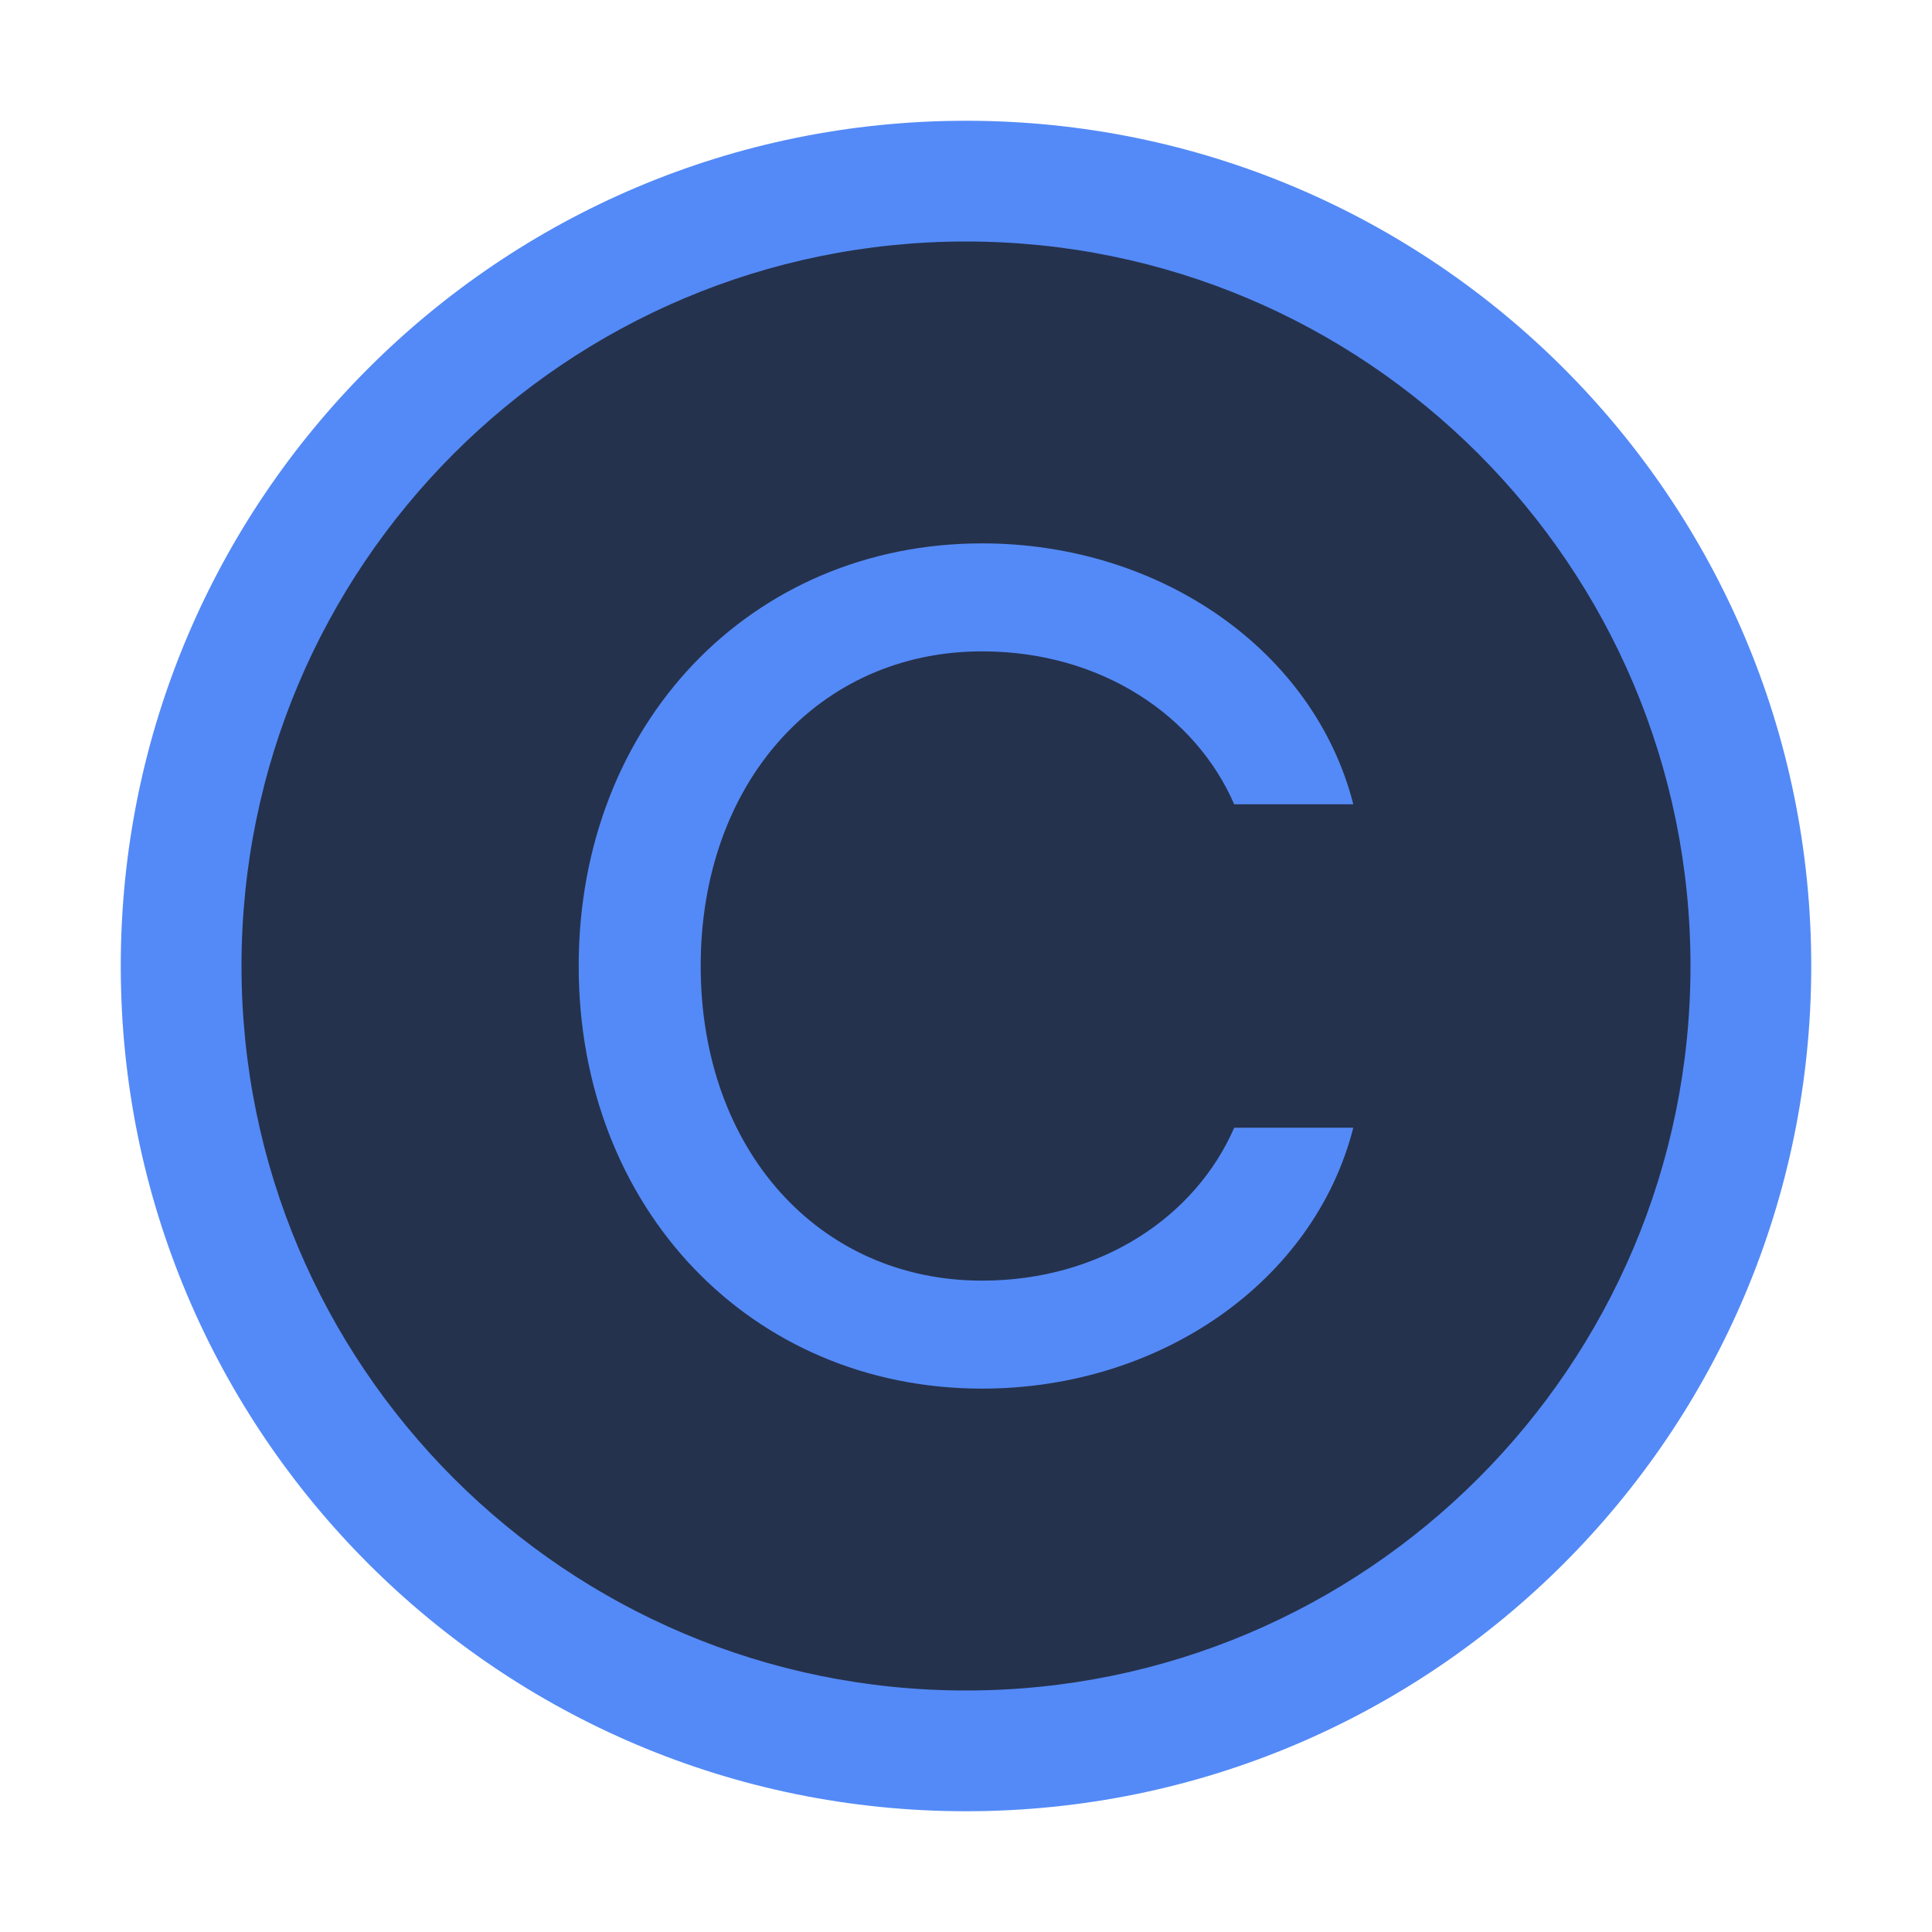<svg width="111" height="111" viewBox="0 0 111 111" fill="none" xmlns="http://www.w3.org/2000/svg">
<path d="M55.5 100.594C80.405 100.594 100.594 80.405 100.594 55.5C100.594 30.595 80.405 10.406 55.5 10.406C30.595 10.406 10.406 30.595 10.406 55.5C10.406 80.405 30.595 100.594 55.5 100.594Z" fill="#25324D"/>
<path d="M97.125 55.5C97.125 32.511 78.489 13.875 55.5 13.875C32.511 13.875 13.875 32.511 13.875 55.5C13.875 78.489 32.511 97.125 55.5 97.125C78.489 97.125 97.125 78.489 97.125 55.5ZM104.062 55.5C104.062 82.32 82.32 104.062 55.5 104.062C28.68 104.062 6.938 82.32 6.938 55.5C6.938 28.68 28.68 6.938 55.5 6.938C82.32 6.938 104.062 28.68 104.062 55.5Z" fill="#548AF7"/>
<path d="M56.423 79.781C66.685 79.781 75.505 73.61 77.752 64.79H70.91C68.697 69.888 63.264 73.577 56.423 73.577C47.032 73.577 40.257 66.031 40.257 55.5C40.257 44.969 47.032 37.423 56.423 37.423C63.264 37.423 68.697 41.112 70.91 46.21H77.752C75.505 37.39 66.685 31.219 56.423 31.219C43.142 31.219 33.248 41.582 33.248 55.5C33.248 69.418 43.142 79.781 56.423 79.781Z" fill="#548AF7"/>
</svg>
